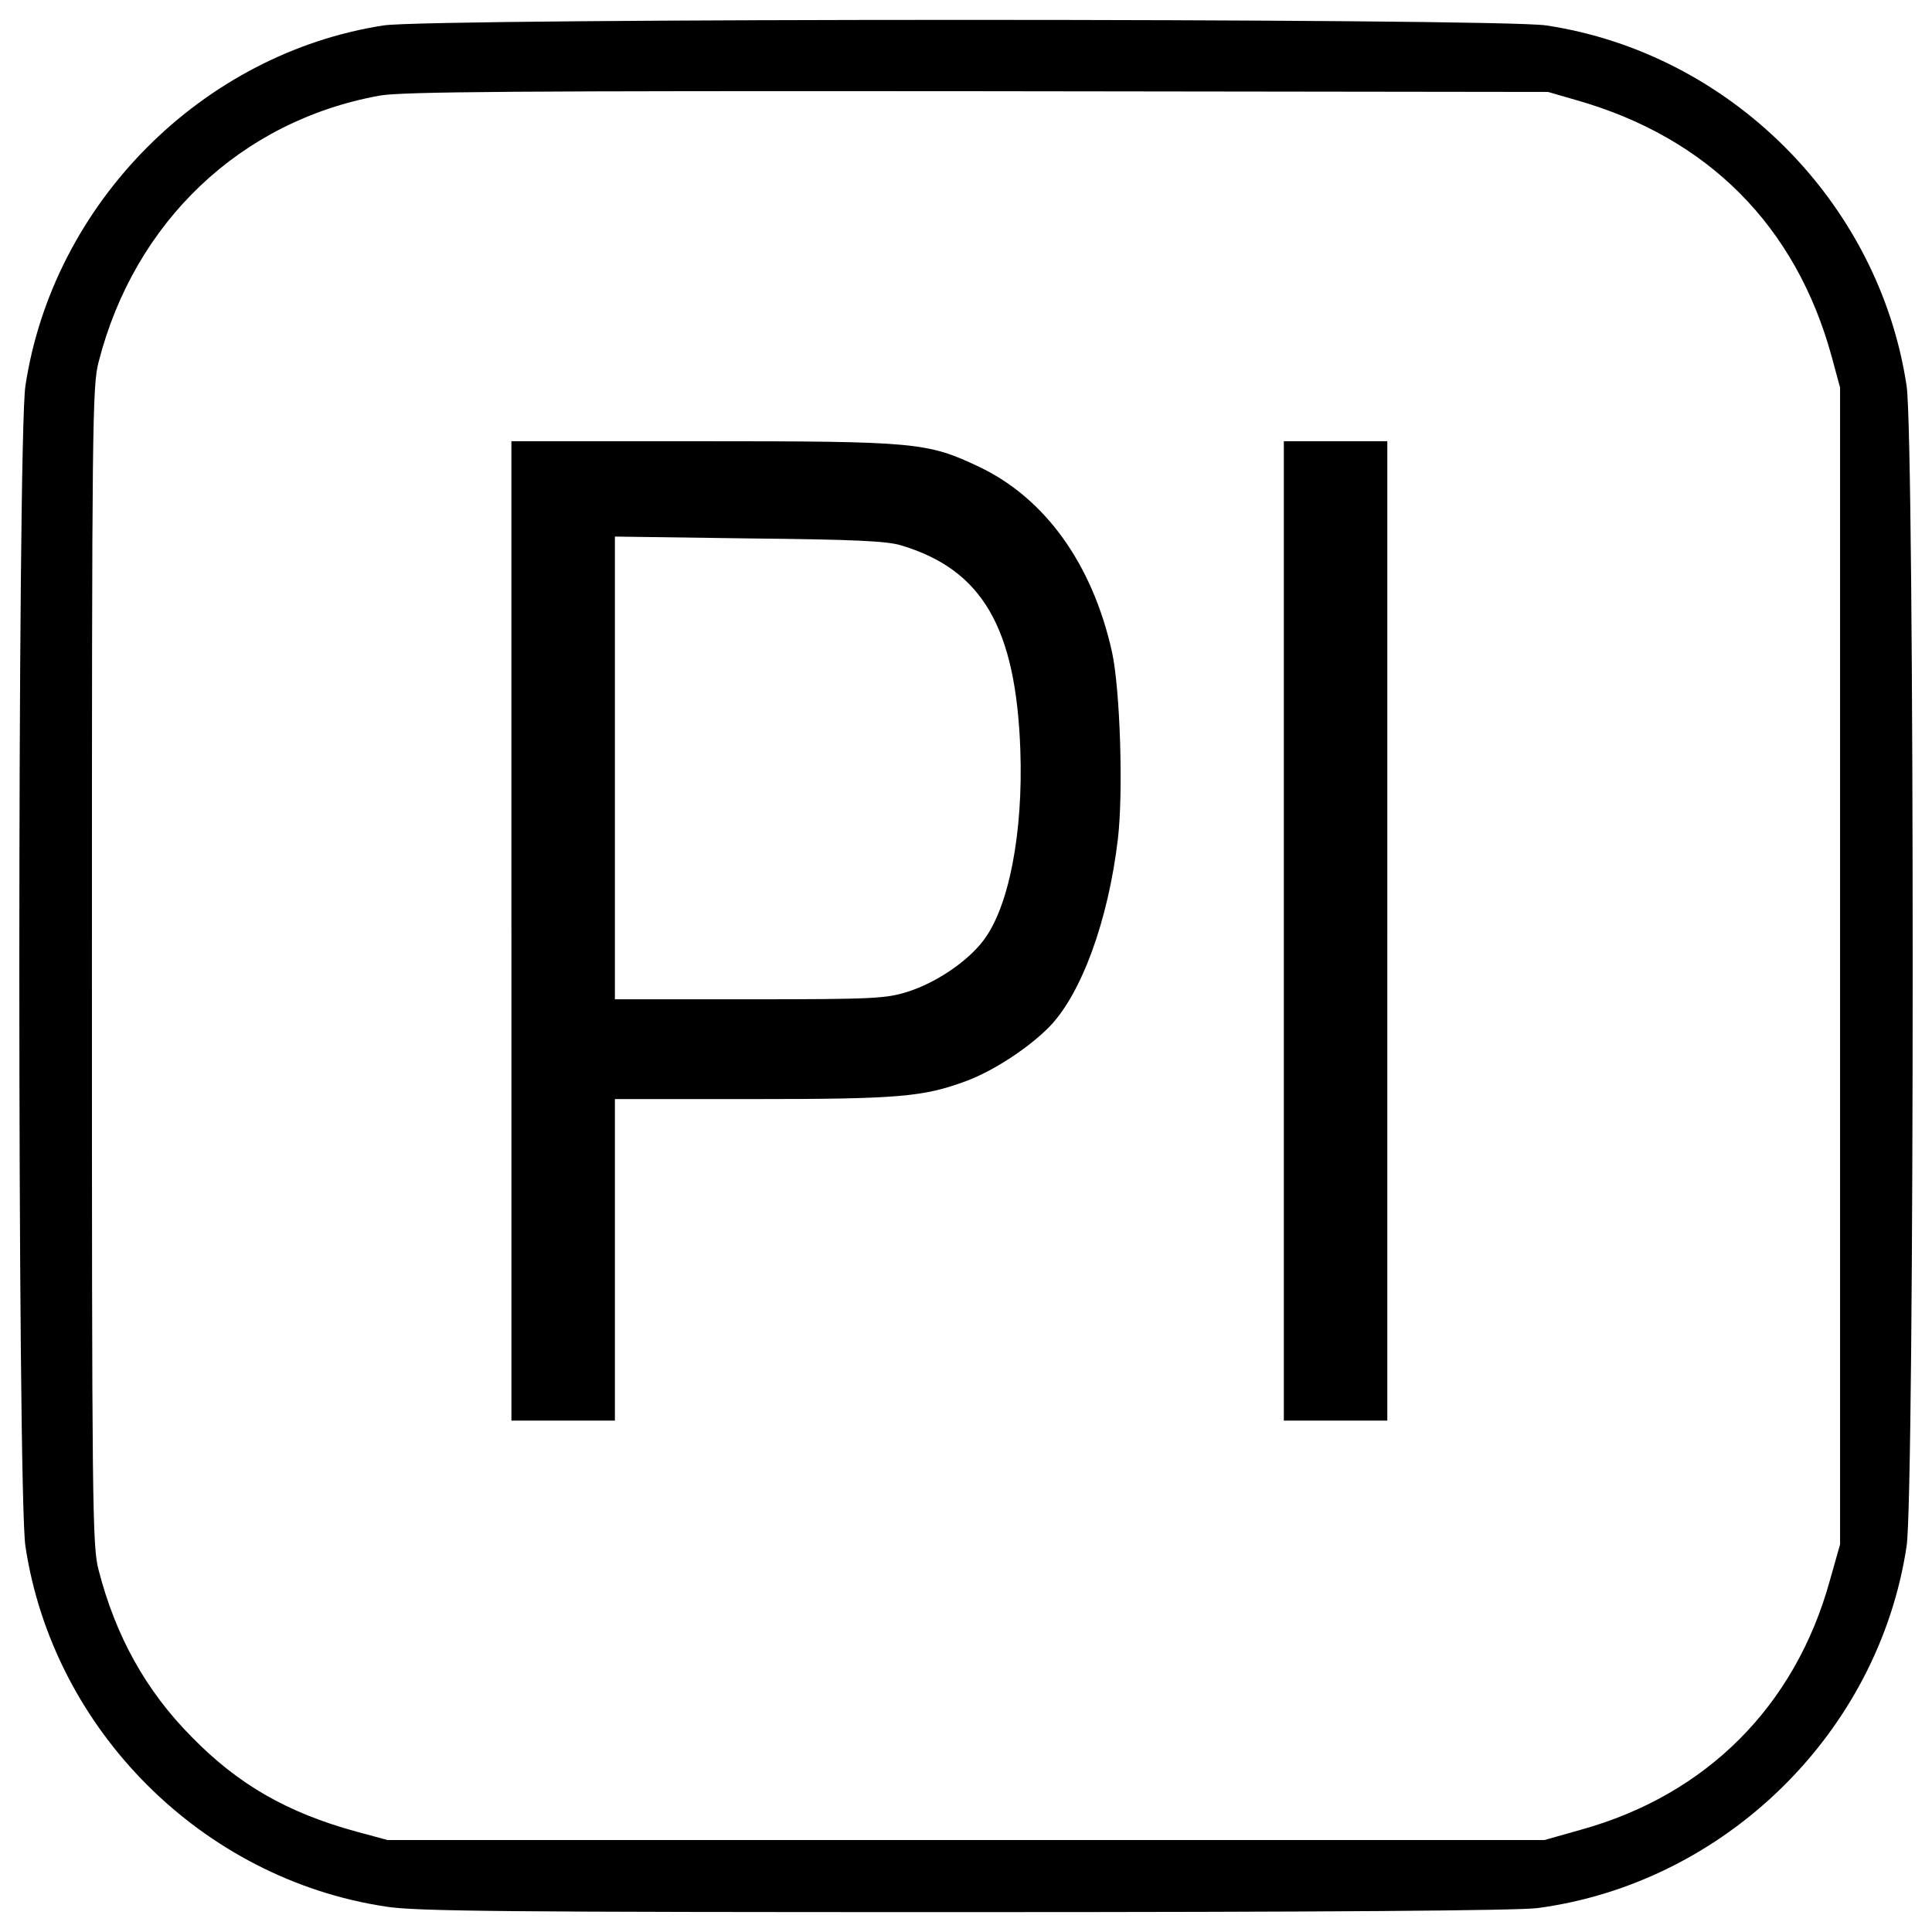 <?xml version="1.0" encoding="utf-8"?>
<!-- Svg Vector Icons : http://www.sfont.cn -->
<!DOCTYPE svg PUBLIC "-//W3C//DTD SVG 1.1//EN" "http://www.w3.org/Graphics/SVG/1.1/DTD/svg11.dtd">
<svg version="1.1" xmlns="http://www.w3.org/2000/svg" xmlns:xlink="http://www.w3.org/1999/xlink" x="0px" y="0px" viewBox="0 0 1000 1000" enable-background="new 0 0 1000 1000" xml:space="preserve">
<g><g transform="translate(0,512) scale(0.1,-0.1)"><path d="M1985.2,4988.4C1045.9,4843,275,4068.3,131.6,3123.3c-42.1-269.7-42.1-5736.9,0-6006.6C275-3834.1,1045.9-4605,1996.7-4748.4c151.1-24.9,640.8-28.7,2997.6-28.7c1865.1,0,2865.6,7.7,2965.1,21c969.9,130.1,1763.8,908.6,1909.1,1872.8c42.1,269.7,42.1,5736.9,0,6006.6C9725,4074.1,8954.1,4845,8003.3,4988.4C7752.7,5026.7,2230.1,5026.7,1985.2,4988.4z M8158.3,4602c681-193.2,1136.3-650.4,1321.9-1325.7l44-162.6V120v-2993.7l-53.6-189.4c-179.8-648.5-638.9-1107.6-1287.4-1287.4l-189.4-53.6H5000H2006.2l-162.6,44c-355.8,97.6-610.2,242.9-851.3,489.7c-237.2,239.1-394.1,522.2-482.1,864.6c-32.5,122.4-34.4,329-34.4,3125.8c0,2796.7,1.9,3003.3,34.4,3125.7c185.6,726.9,736.5,1249.2,1453.8,1379.2c111,21,728.8,24.9,3093.2,23l2955.5-3.8L8158.3,4602z"/><path d="M2647.1,301.7v-2534.7h267.8h267.8v832.1v832.1h715.4c757.5,0,881.9,11.5,1103.8,93.7c143.5,53.6,323.3,172.2,430.4,281.2c166.4,172.2,304.2,550.9,353.9,971.8c28.7,242.9,11.5,776.7-30.6,967.9c-101.4,455.3-346.2,795.8-688.7,958.4c-267.8,126.3-323.3,132-1434.7,132h-985.2V301.7z M4665.2,2296.9c418.9-126.2,593-424.7,616-1057.9c15.3-430.4-59.3-814.9-191.3-987.1c-82.3-109-246.8-220-394.1-265.9c-111-34.4-174.1-38.3-816.8-38.3h-696.3v1197.5v1197.5l694.4-9.6C4420.4,2327.5,4590.6,2319.9,4665.2,2296.9z"/><path d="M6645.1,301.7v-2534.7h267.8h267.8V301.7v2534.6h-267.8h-267.8V301.7z"/></g></g>
</svg>